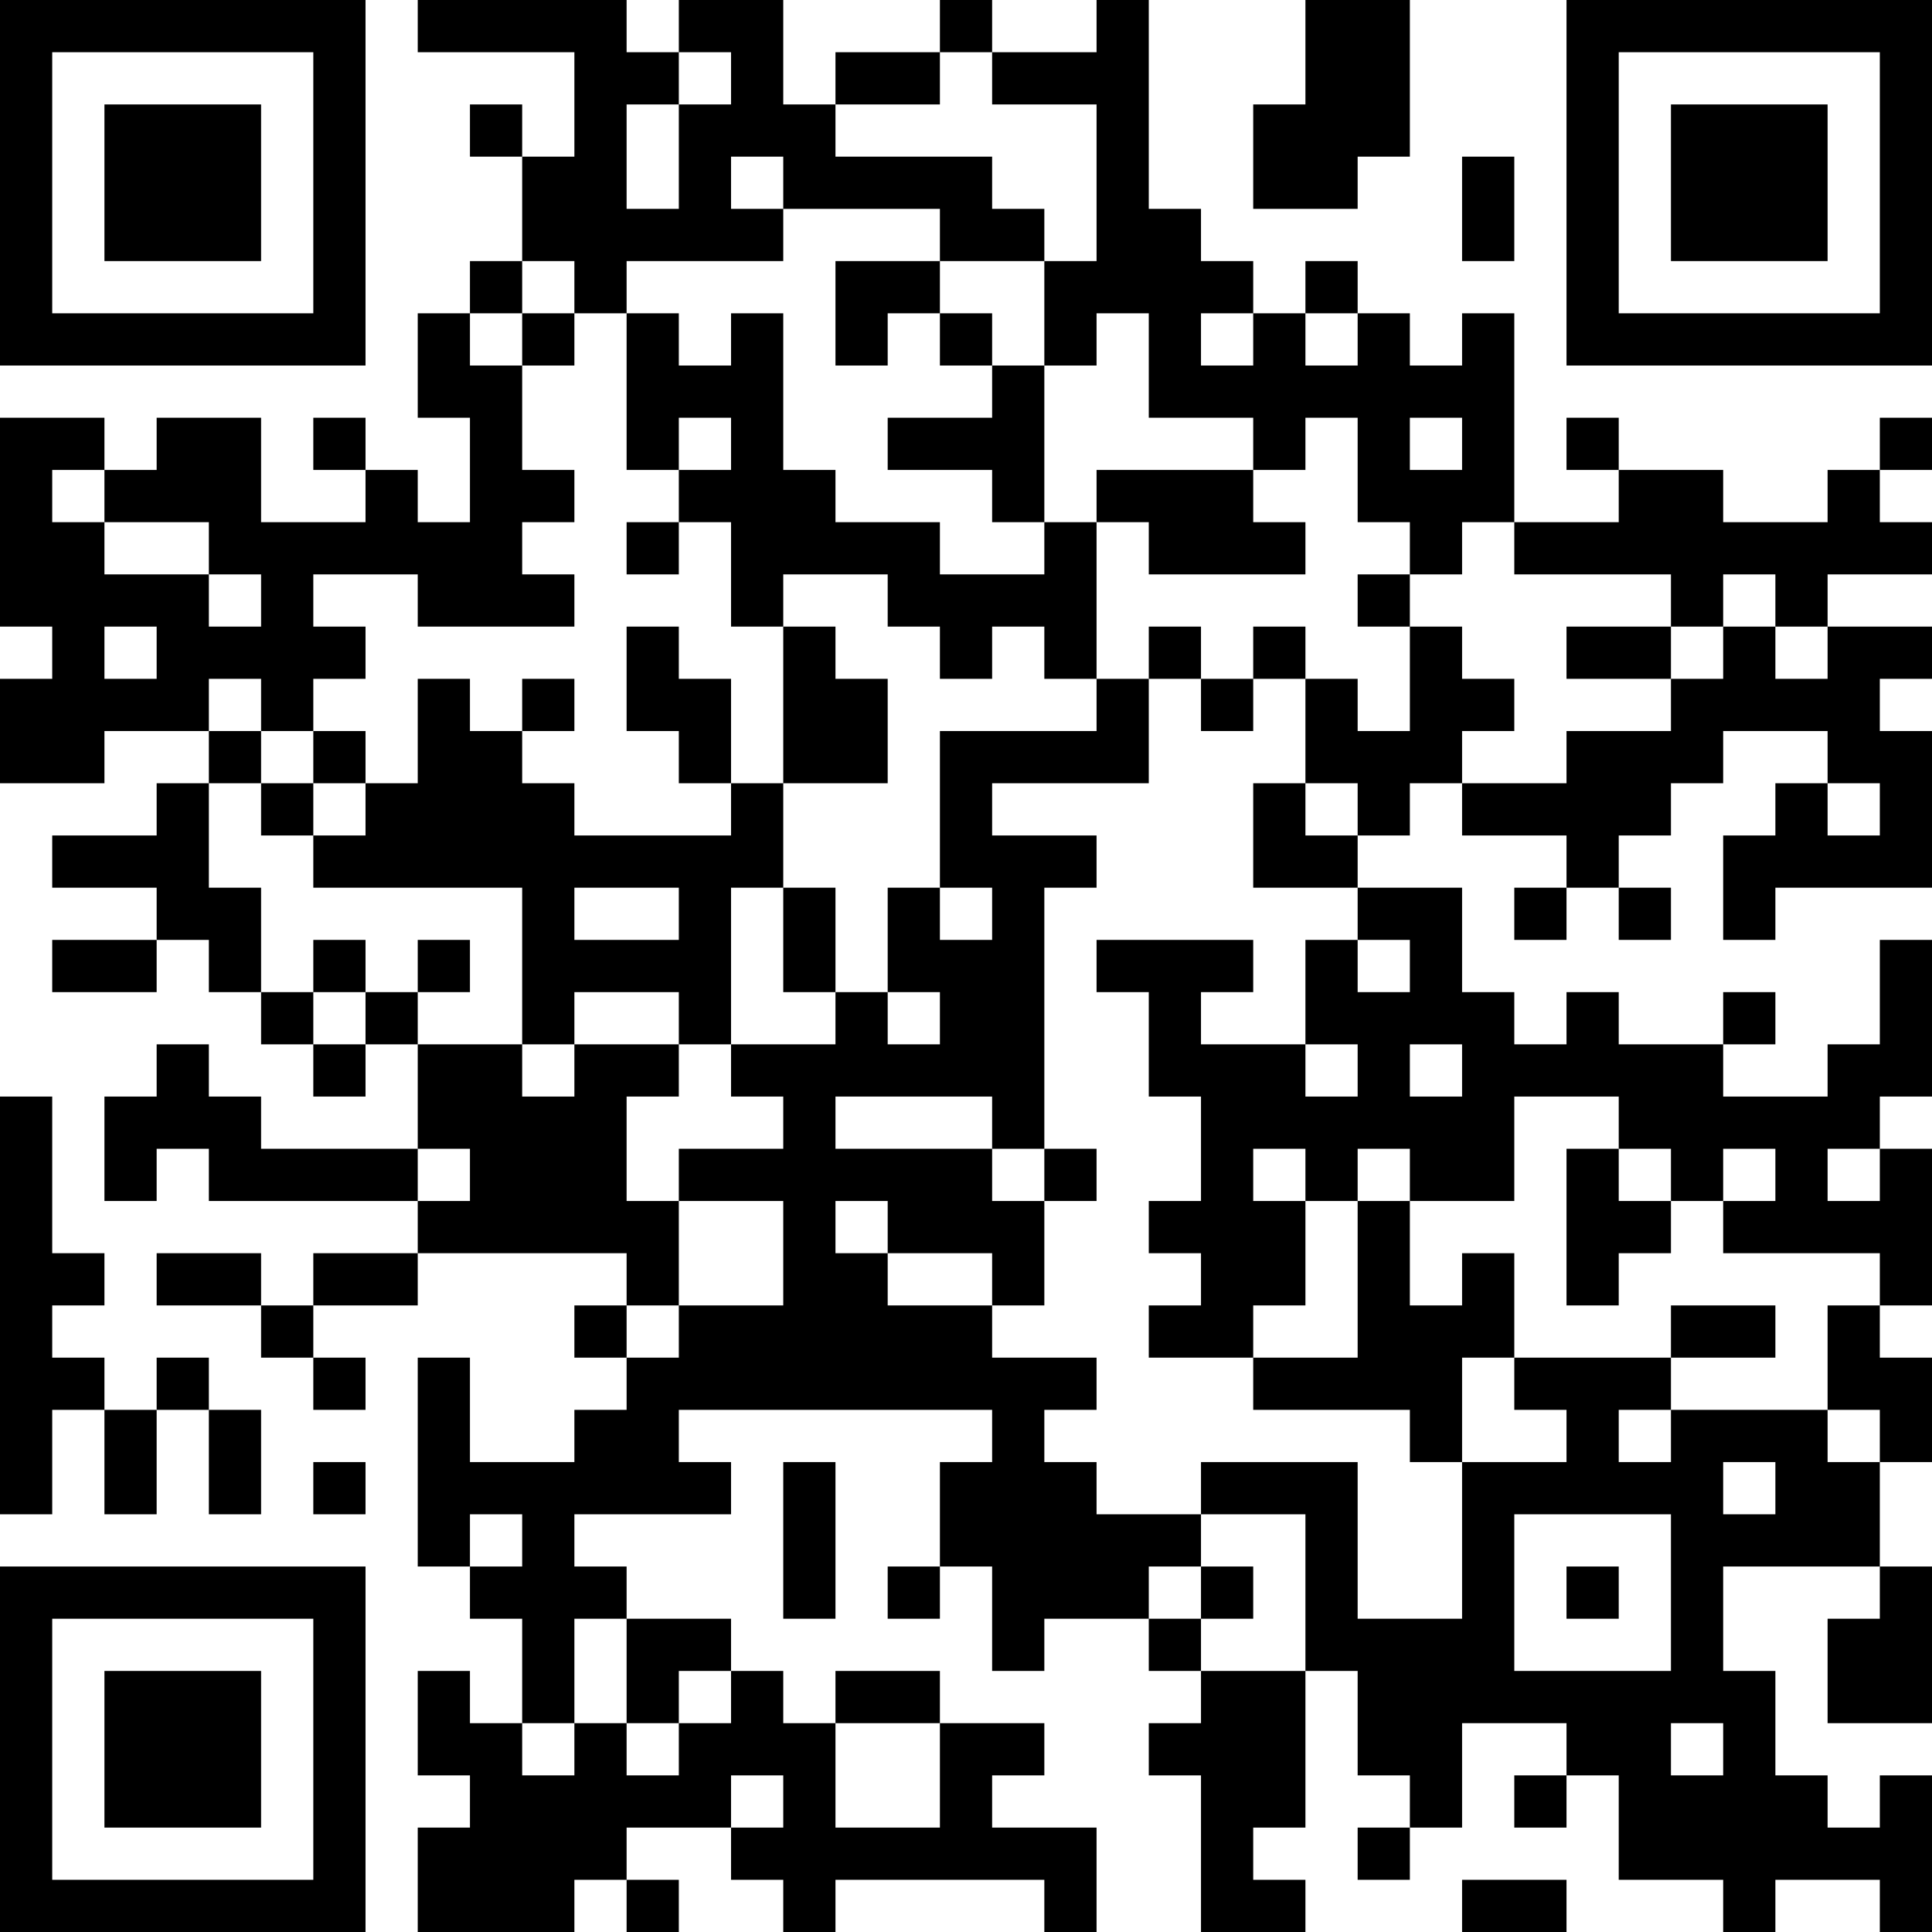 <?xml version="1.0" encoding="UTF-8"?>
<svg xmlns="http://www.w3.org/2000/svg" version="1.1" width="400" height="400" viewBox="0 0 400 400"><rect x="0" y="0" width="400" height="400" fill="#ffffff"/><g transform="scale(10.811)"><g transform="translate(0,0)"><path fill-rule="evenodd" d="M8 0L8 1L11 1L11 3L10 3L10 2L9 2L9 3L10 3L10 5L9 5L9 6L8 6L8 8L9 8L9 10L8 10L8 9L7 9L7 8L6 8L6 9L7 9L7 10L5 10L5 8L3 8L3 9L2 9L2 8L0 8L0 12L1 12L1 13L0 13L0 15L2 15L2 14L4 14L4 15L3 15L3 16L1 16L1 17L3 17L3 18L1 18L1 19L3 19L3 18L4 18L4 19L5 19L5 20L6 20L6 21L7 21L7 20L8 20L8 22L5 22L5 21L4 21L4 20L3 20L3 21L2 21L2 23L3 23L3 22L4 22L4 23L8 23L8 24L6 24L6 25L5 25L5 24L3 24L3 25L5 25L5 26L6 26L6 27L7 27L7 26L6 26L6 25L8 25L8 24L12 24L12 25L11 25L11 26L12 26L12 27L11 27L11 28L9 28L9 26L8 26L8 30L9 30L9 31L10 31L10 33L9 33L9 32L8 32L8 34L9 34L9 35L8 35L8 37L11 37L11 36L12 36L12 37L13 37L13 36L12 36L12 35L14 35L14 36L15 36L15 37L16 37L16 36L20 36L20 37L21 37L21 35L19 35L19 34L20 34L20 33L18 33L18 32L16 32L16 33L15 33L15 32L14 32L14 31L12 31L12 30L11 30L11 29L14 29L14 28L13 28L13 27L19 27L19 28L18 28L18 30L17 30L17 31L18 31L18 30L19 30L19 32L20 32L20 31L22 31L22 32L23 32L23 33L22 33L22 34L23 34L23 37L25 37L25 36L24 36L24 35L25 35L25 32L26 32L26 34L27 34L27 35L26 35L26 36L27 36L27 35L28 35L28 33L30 33L30 34L29 34L29 35L30 35L30 34L31 34L31 36L33 36L33 37L34 37L34 36L36 36L36 37L37 37L37 34L36 34L36 35L35 35L35 34L34 34L34 32L33 32L33 30L36 30L36 31L35 31L35 33L37 33L37 30L36 30L36 28L37 28L37 26L36 26L36 25L37 25L37 22L36 22L36 21L37 21L37 18L36 18L36 20L35 20L35 21L33 21L33 20L34 20L34 19L33 19L33 20L31 20L31 19L30 19L30 20L29 20L29 19L28 19L28 17L26 17L26 16L27 16L27 15L28 15L28 16L30 16L30 17L29 17L29 18L30 18L30 17L31 17L31 18L32 18L32 17L31 17L31 16L32 16L32 15L33 15L33 14L35 14L35 15L34 15L34 16L33 16L33 18L34 18L34 17L37 17L37 14L36 14L36 13L37 13L37 12L35 12L35 11L37 11L37 10L36 10L36 9L37 9L37 8L36 8L36 9L35 9L35 10L33 10L33 9L31 9L31 8L30 8L30 9L31 9L31 10L29 10L29 6L28 6L28 7L27 7L27 6L26 6L26 5L25 5L25 6L24 6L24 5L23 5L23 4L22 4L22 0L21 0L21 1L19 1L19 0L18 0L18 1L16 1L16 2L15 2L15 0L13 0L13 1L12 1L12 0ZM25 0L25 2L24 2L24 4L26 4L26 3L27 3L27 0ZM13 1L13 2L12 2L12 4L13 4L13 2L14 2L14 1ZM18 1L18 2L16 2L16 3L19 3L19 4L20 4L20 5L18 5L18 4L15 4L15 3L14 3L14 4L15 4L15 5L12 5L12 6L11 6L11 5L10 5L10 6L9 6L9 7L10 7L10 9L11 9L11 10L10 10L10 11L11 11L11 12L8 12L8 11L6 11L6 12L7 12L7 13L6 13L6 14L5 14L5 13L4 13L4 14L5 14L5 15L4 15L4 17L5 17L5 19L6 19L6 20L7 20L7 19L8 19L8 20L10 20L10 21L11 21L11 20L13 20L13 21L12 21L12 23L13 23L13 25L12 25L12 26L13 26L13 25L15 25L15 23L13 23L13 22L15 22L15 21L14 21L14 20L16 20L16 19L17 19L17 20L18 20L18 19L17 19L17 17L18 17L18 18L19 18L19 17L18 17L18 14L21 14L21 13L22 13L22 15L19 15L19 16L21 16L21 17L20 17L20 22L19 22L19 21L16 21L16 22L19 22L19 23L20 23L20 25L19 25L19 24L17 24L17 23L16 23L16 24L17 24L17 25L19 25L19 26L21 26L21 27L20 27L20 28L21 28L21 29L23 29L23 30L22 30L22 31L23 31L23 32L25 32L25 29L23 29L23 28L26 28L26 31L28 31L28 28L30 28L30 27L29 27L29 26L32 26L32 27L31 27L31 28L32 28L32 27L35 27L35 28L36 28L36 27L35 27L35 25L36 25L36 24L33 24L33 23L34 23L34 22L33 22L33 23L32 23L32 22L31 22L31 21L29 21L29 23L27 23L27 22L26 22L26 23L25 23L25 22L24 22L24 23L25 23L25 25L24 25L24 26L22 26L22 25L23 25L23 24L22 24L22 23L23 23L23 21L22 21L22 19L21 19L21 18L24 18L24 19L23 19L23 20L25 20L25 21L26 21L26 20L25 20L25 18L26 18L26 19L27 19L27 18L26 18L26 17L24 17L24 15L25 15L25 16L26 16L26 15L25 15L25 13L26 13L26 14L27 14L27 12L28 12L28 13L29 13L29 14L28 14L28 15L30 15L30 14L32 14L32 13L33 13L33 12L34 12L34 13L35 13L35 12L34 12L34 11L33 11L33 12L32 12L32 11L29 11L29 10L28 10L28 11L27 11L27 10L26 10L26 8L25 8L25 9L24 9L24 8L22 8L22 6L21 6L21 7L20 7L20 5L21 5L21 2L19 2L19 1ZM28 3L28 5L29 5L29 3ZM16 5L16 7L17 7L17 6L18 6L18 7L19 7L19 8L17 8L17 9L19 9L19 10L20 10L20 11L18 11L18 10L16 10L16 9L15 9L15 6L14 6L14 7L13 7L13 6L12 6L12 9L13 9L13 10L12 10L12 11L13 11L13 10L14 10L14 12L15 12L15 15L14 15L14 13L13 13L13 12L12 12L12 14L13 14L13 15L14 15L14 16L11 16L11 15L10 15L10 14L11 14L11 13L10 13L10 14L9 14L9 13L8 13L8 15L7 15L7 14L6 14L6 15L5 15L5 16L6 16L6 17L10 17L10 20L11 20L11 19L13 19L13 20L14 20L14 17L15 17L15 19L16 19L16 17L15 17L15 15L17 15L17 13L16 13L16 12L15 12L15 11L17 11L17 12L18 12L18 13L19 13L19 12L20 12L20 13L21 13L21 10L22 10L22 11L25 11L25 10L24 10L24 9L21 9L21 10L20 10L20 7L19 7L19 6L18 6L18 5ZM10 6L10 7L11 7L11 6ZM23 6L23 7L24 7L24 6ZM25 6L25 7L26 7L26 6ZM13 8L13 9L14 9L14 8ZM27 8L27 9L28 9L28 8ZM1 9L1 10L2 10L2 11L4 11L4 12L5 12L5 11L4 11L4 10L2 10L2 9ZM26 11L26 12L27 12L27 11ZM2 12L2 13L3 13L3 12ZM22 12L22 13L23 13L23 14L24 14L24 13L25 13L25 12L24 12L24 13L23 13L23 12ZM30 12L30 13L32 13L32 12ZM6 15L6 16L7 16L7 15ZM35 15L35 16L36 16L36 15ZM11 17L11 18L13 18L13 17ZM6 18L6 19L7 19L7 18ZM8 18L8 19L9 19L9 18ZM27 20L27 21L28 21L28 20ZM0 21L0 29L1 29L1 27L2 27L2 29L3 29L3 27L4 27L4 29L5 29L5 27L4 27L4 26L3 26L3 27L2 27L2 26L1 26L1 25L2 25L2 24L1 24L1 21ZM8 22L8 23L9 23L9 22ZM20 22L20 23L21 23L21 22ZM30 22L30 25L31 25L31 24L32 24L32 23L31 23L31 22ZM35 22L35 23L36 23L36 22ZM26 23L26 26L24 26L24 27L27 27L27 28L28 28L28 26L29 26L29 24L28 24L28 25L27 25L27 23ZM32 25L32 26L34 26L34 25ZM6 28L6 29L7 29L7 28ZM15 28L15 31L16 31L16 28ZM33 28L33 29L34 29L34 28ZM9 29L9 30L10 30L10 29ZM29 29L29 32L32 32L32 29ZM23 30L23 31L24 31L24 30ZM30 30L30 31L31 31L31 30ZM11 31L11 33L10 33L10 34L11 34L11 33L12 33L12 34L13 34L13 33L14 33L14 32L13 32L13 33L12 33L12 31ZM16 33L16 35L18 35L18 33ZM32 33L32 34L33 34L33 33ZM14 34L14 35L15 35L15 34ZM28 36L28 37L30 37L30 36ZM0 0L0 7L7 7L7 0ZM1 1L1 6L6 6L6 1ZM2 2L2 5L5 5L5 2ZM30 0L30 7L37 7L37 0ZM31 1L31 6L36 6L36 1ZM32 2L32 5L35 5L35 2ZM0 30L0 37L7 37L7 30ZM1 31L1 36L6 36L6 31ZM2 32L2 35L5 35L5 32Z" fill="#000000"/></g></g></svg>

